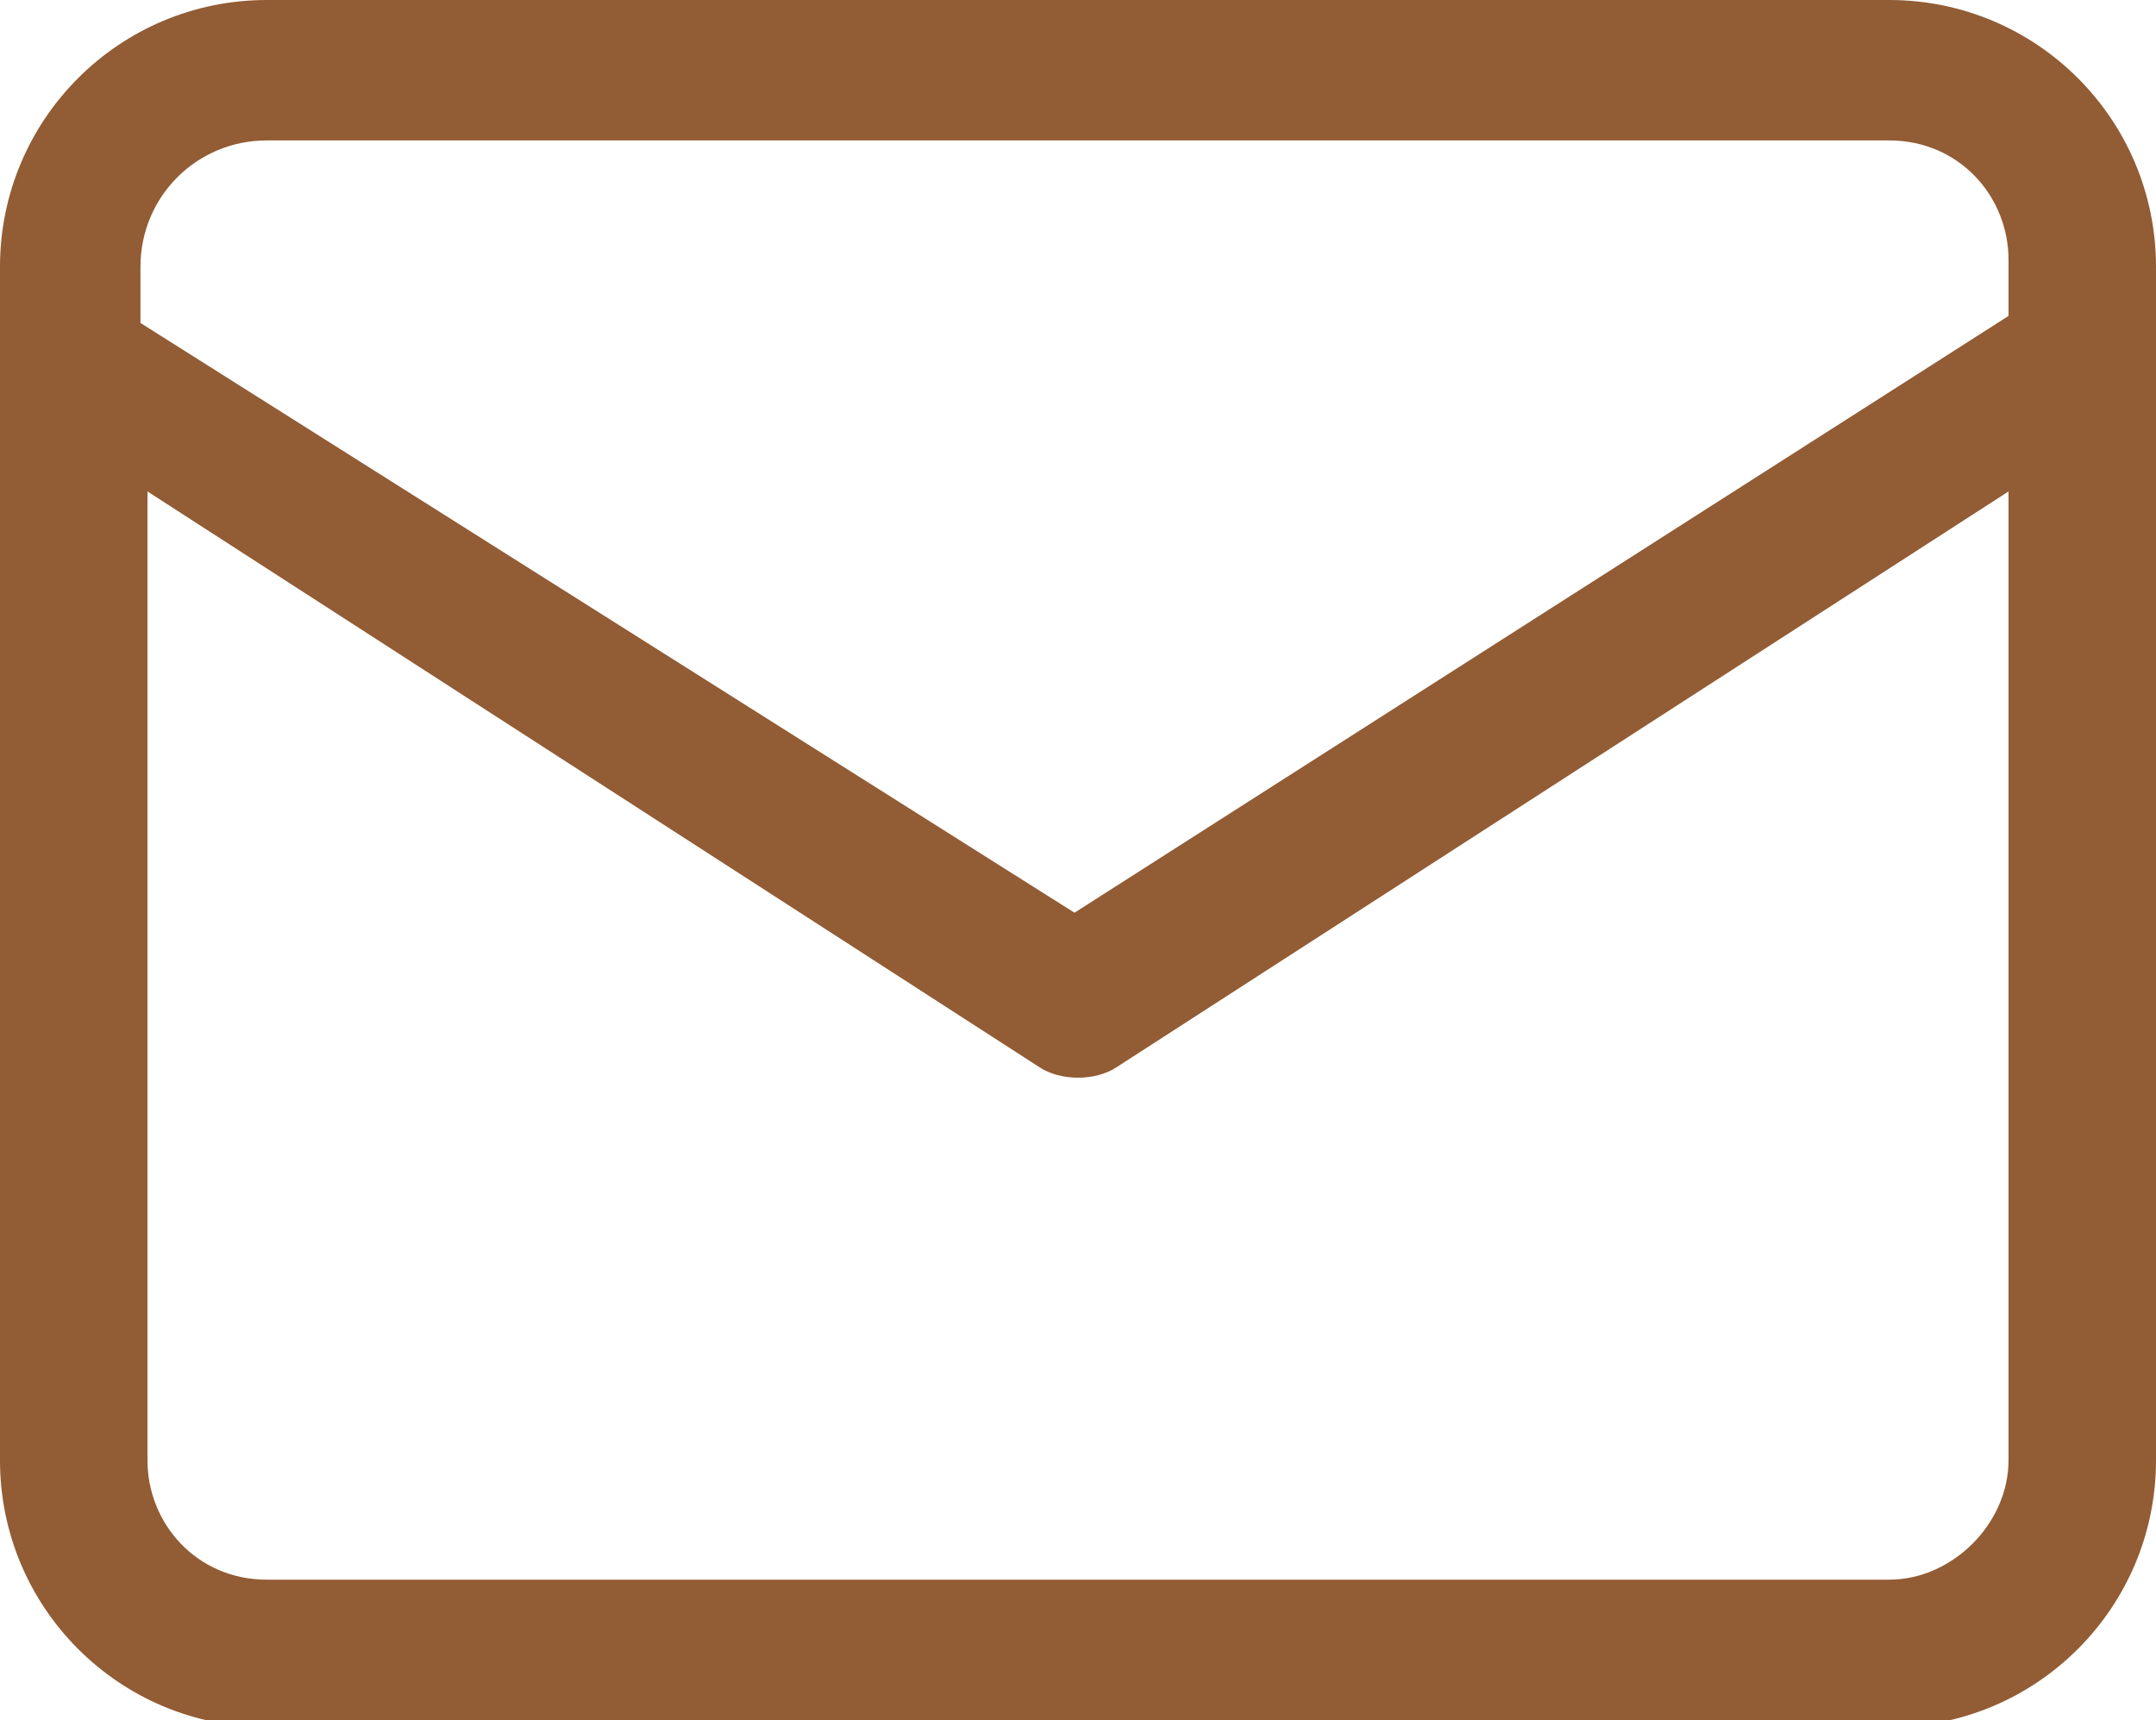 <?xml version="1.0" encoding="utf-8"?>
<!-- Generator: Adobe Illustrator 27.4.0, SVG Export Plug-In . SVG Version: 6.00 Build 0)  -->
<svg version="1.1" id="Group_39861" xmlns="http://www.w3.org/2000/svg" xmlns:xlink="http://www.w3.org/1999/xlink" x="0px"
	 y="0px" width="30.7px" height="24.5px" viewBox="0 0 30.7 24.5" style="enable-background:new 0 0 30.7 24.5;"
	 xml:space="preserve">
<style type="text/css">
	.st0{fill:#925C34;}
</style>
<g id="Layer_3" transform="translate(0 0)">
	<path id="Path_15" class="st0" d="M26.9,0H3.8C1.7,0,0,1.7,0,3.8v17c0,2.1,1.7,3.8,3.8,3.8h23.1c2.1,0,3.8-1.7,3.8-3.8v-17
		C30.7,1.7,29,0,26.9,0z M3.8,2h23.1c1,0,1.7,0.8,1.7,1.7v0.8l-13.3,8.5L2,4.6V3.8C2,2.8,2.8,2,3.8,2z M26.9,22.5H3.8
		c-1,0-1.7-0.8-1.7-1.7V7l12.7,8.2c0.3,0.2,0.8,0.2,1.1,0L28.6,7v13.8C28.6,21.7,27.8,22.5,26.9,22.5z"/>
</g>
</svg>
